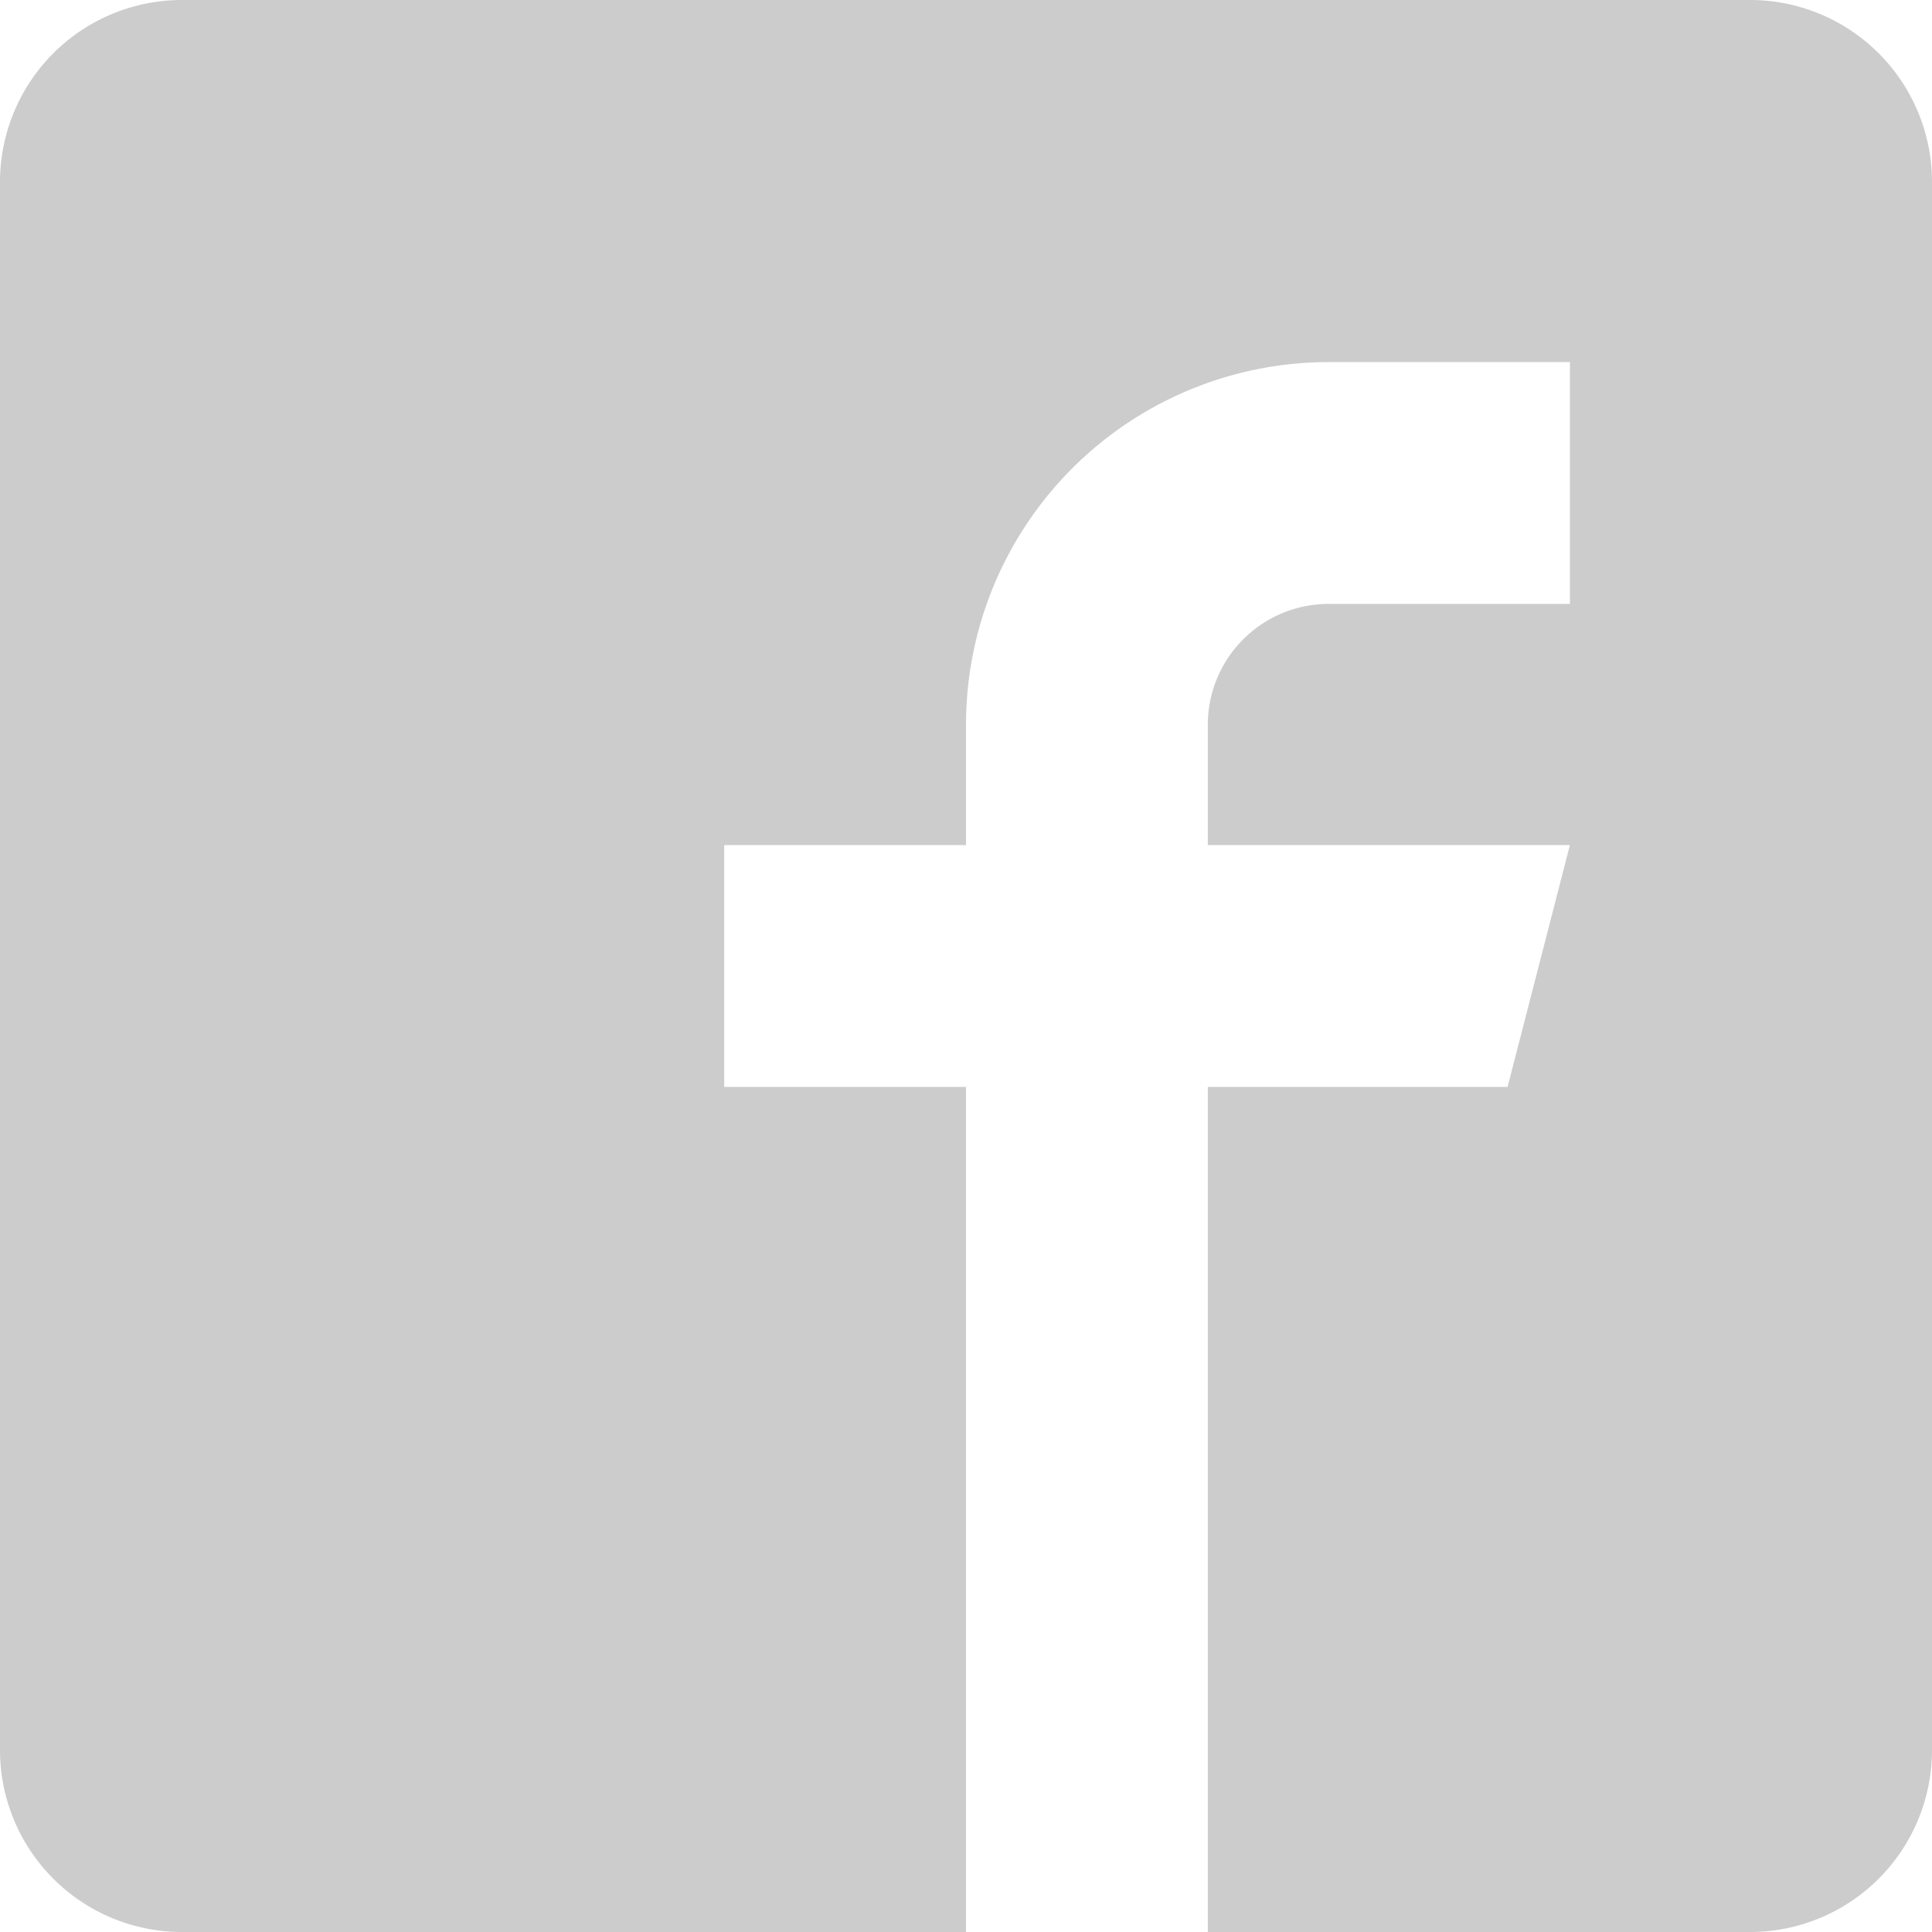 <svg xmlns="http://www.w3.org/2000/svg" viewBox="0 0 31 31"><defs><style>.cls-1{fill:#ccc;}</style></defs><title>facebook</title><g id="レイヤー_2" data-name="レイヤー 2"><g id="レイヤー_1-2" data-name="レイヤー 1"><path class="cls-1" d="M28.09,0H2.91A2.92,2.92,0,0,0,0,2.91V28.09A2.92,2.92,0,0,0,2.91,31H15.5V17.44H11.62V13.56H15.5V11.62a5.82,5.82,0,0,1,5.81-5.81h3.88V9.69H21.31a1.94,1.94,0,0,0-1.93,1.93v1.94h5.81l-1,3.88H19.38V31h8.71A2.92,2.92,0,0,0,31,28.09V2.91A2.92,2.92,0,0,0,28.09,0Z"/></g></g></svg>